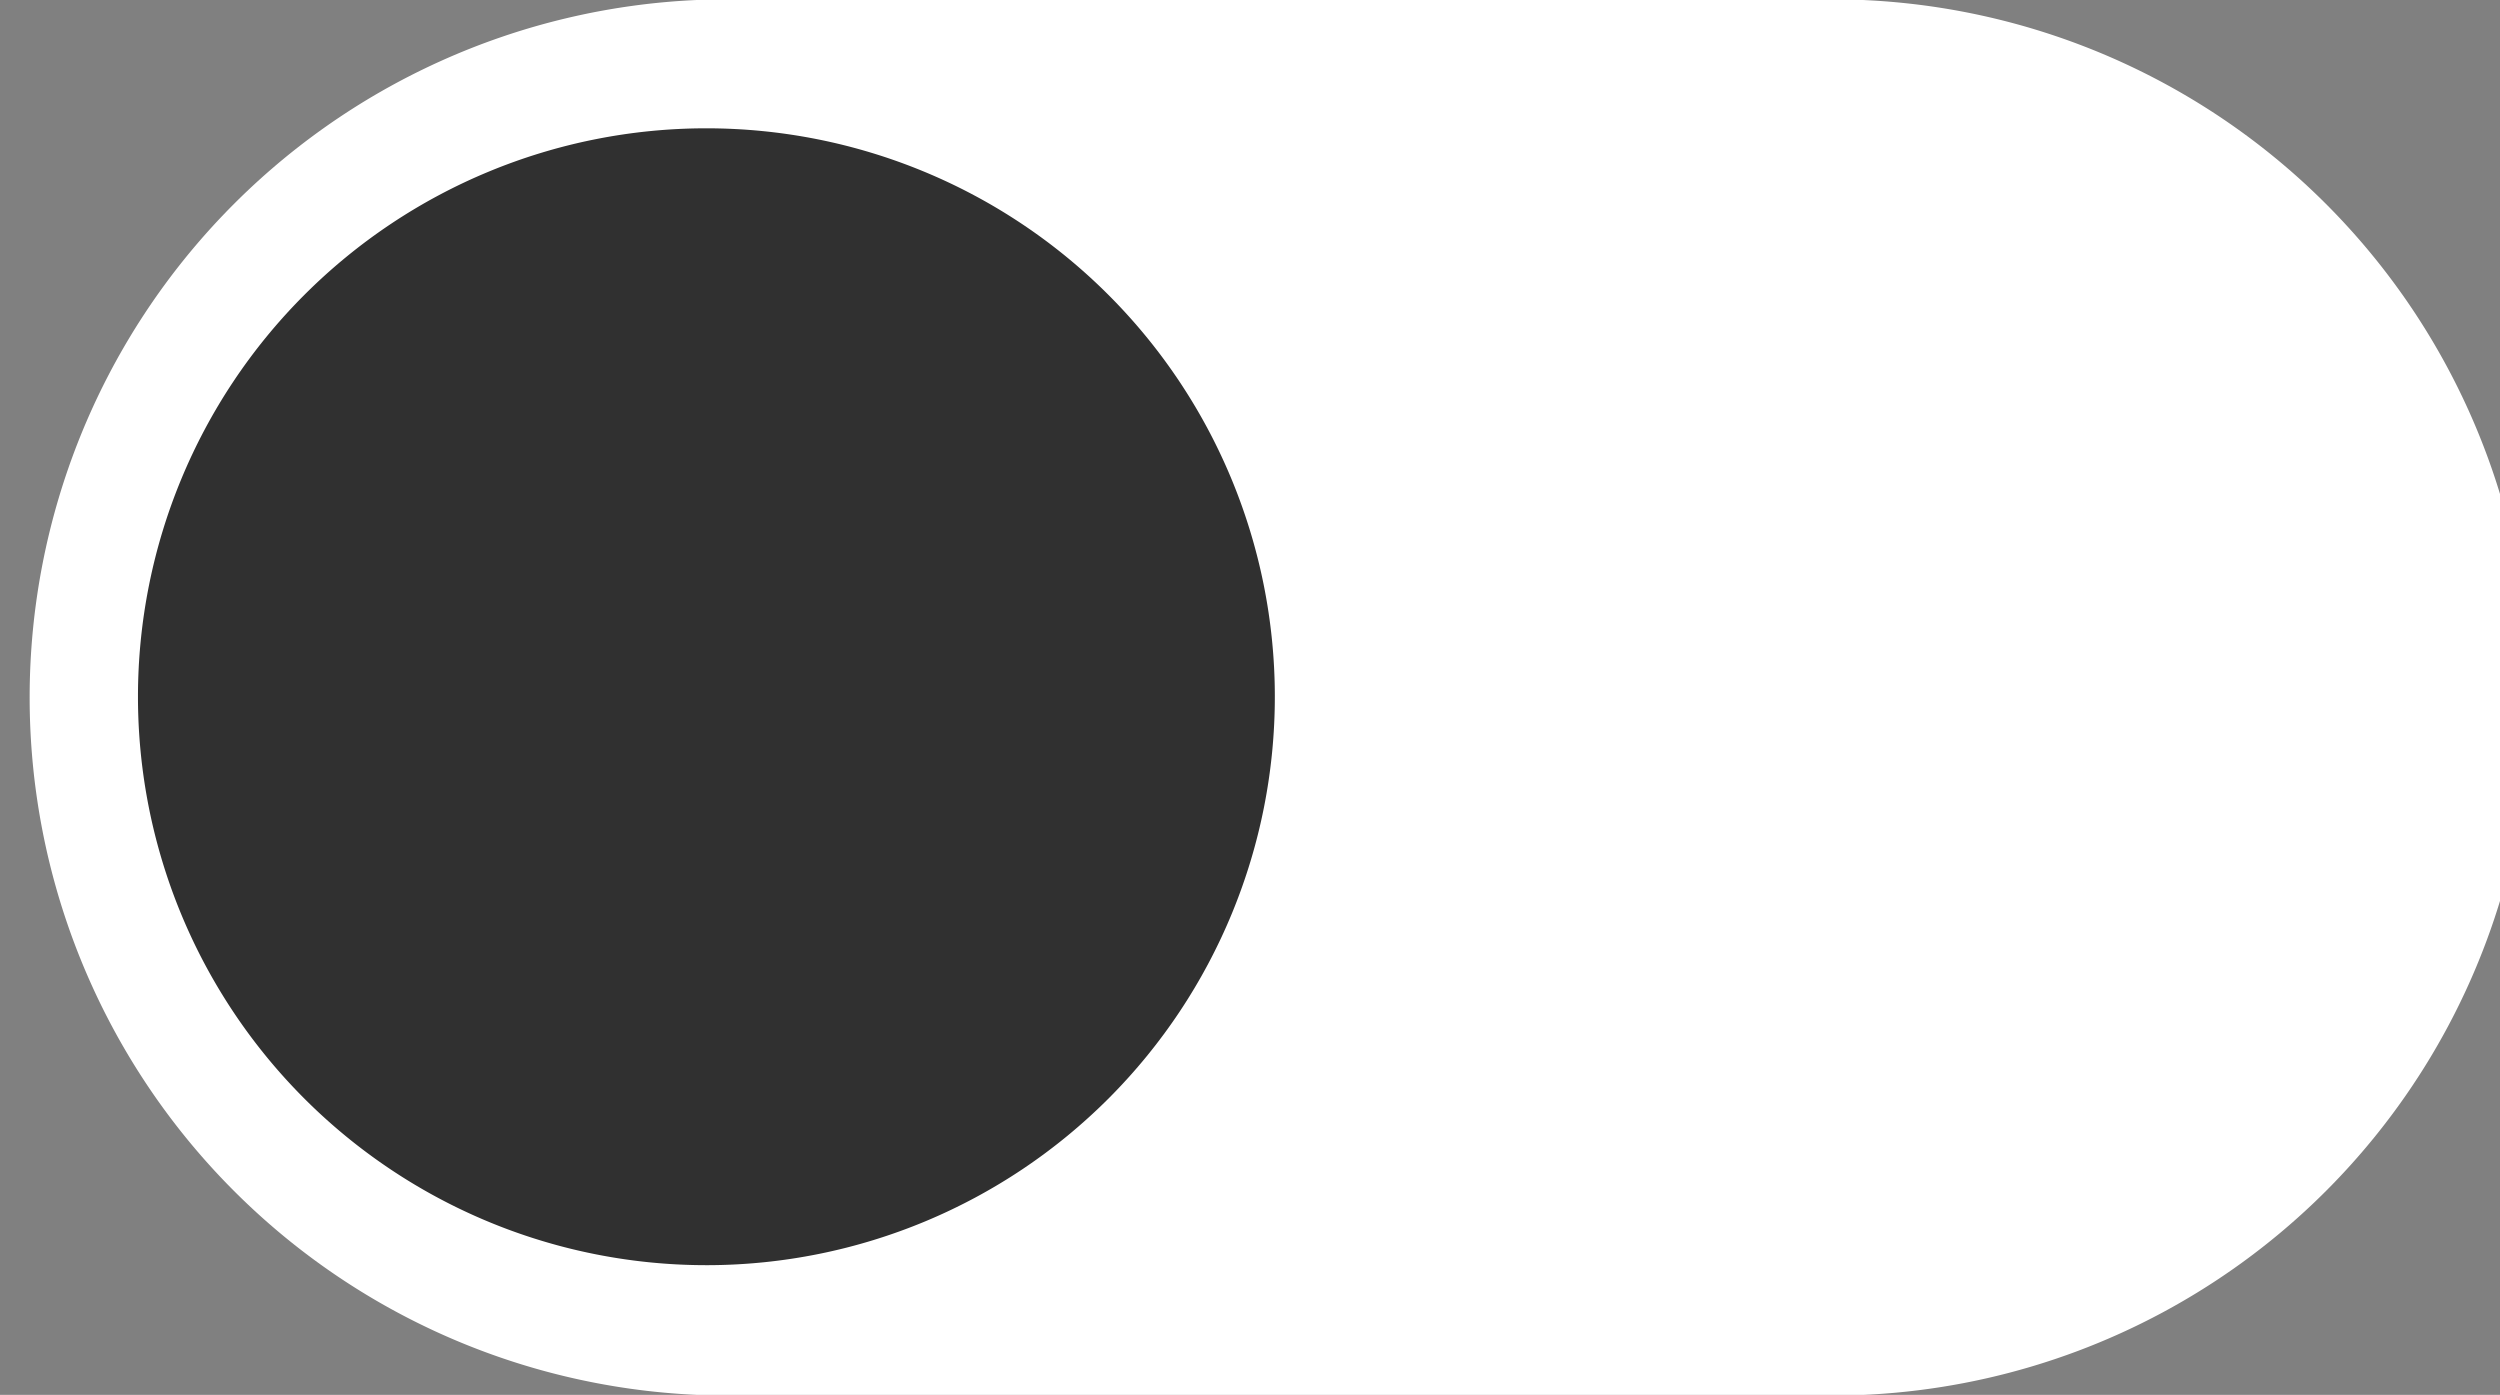 <svg xmlns="http://www.w3.org/2000/svg" xmlns:xlink="http://www.w3.org/1999/xlink" viewBox="0 0 18.12 10.11"><rect x="0" y="0" width="18.12" height="10.11" fill="#808080" stroke="none"/><defs><style>.cls-1{fill:none;}.cls-2{clip-path:url(#clip-path);}.cls-3{fill:#fff;}.cls-4{fill:#303030;}</style><clipPath id="clip-path" transform="translate(0 0)"><rect class="cls-1" width="18.12" height="10.11"/></clipPath></defs><g id="图层_2" data-name="图层 2"><g id="图层_1-2" data-name="图层 1"><g class="cls-2"><path class="cls-3" d="M5.05,0a5.06,5.06,0,0,0,0,10.11h8A5.06,5.06,0,1,0,13.06,0Z" transform="translate(0 0)"/><path class="cls-4" d="M5.13,9.17A4.12,4.12,0,1,0,1,5.05,4.12,4.12,0,0,0,5.13,9.17" transform="translate(0 0)"/></g></g></g></svg>